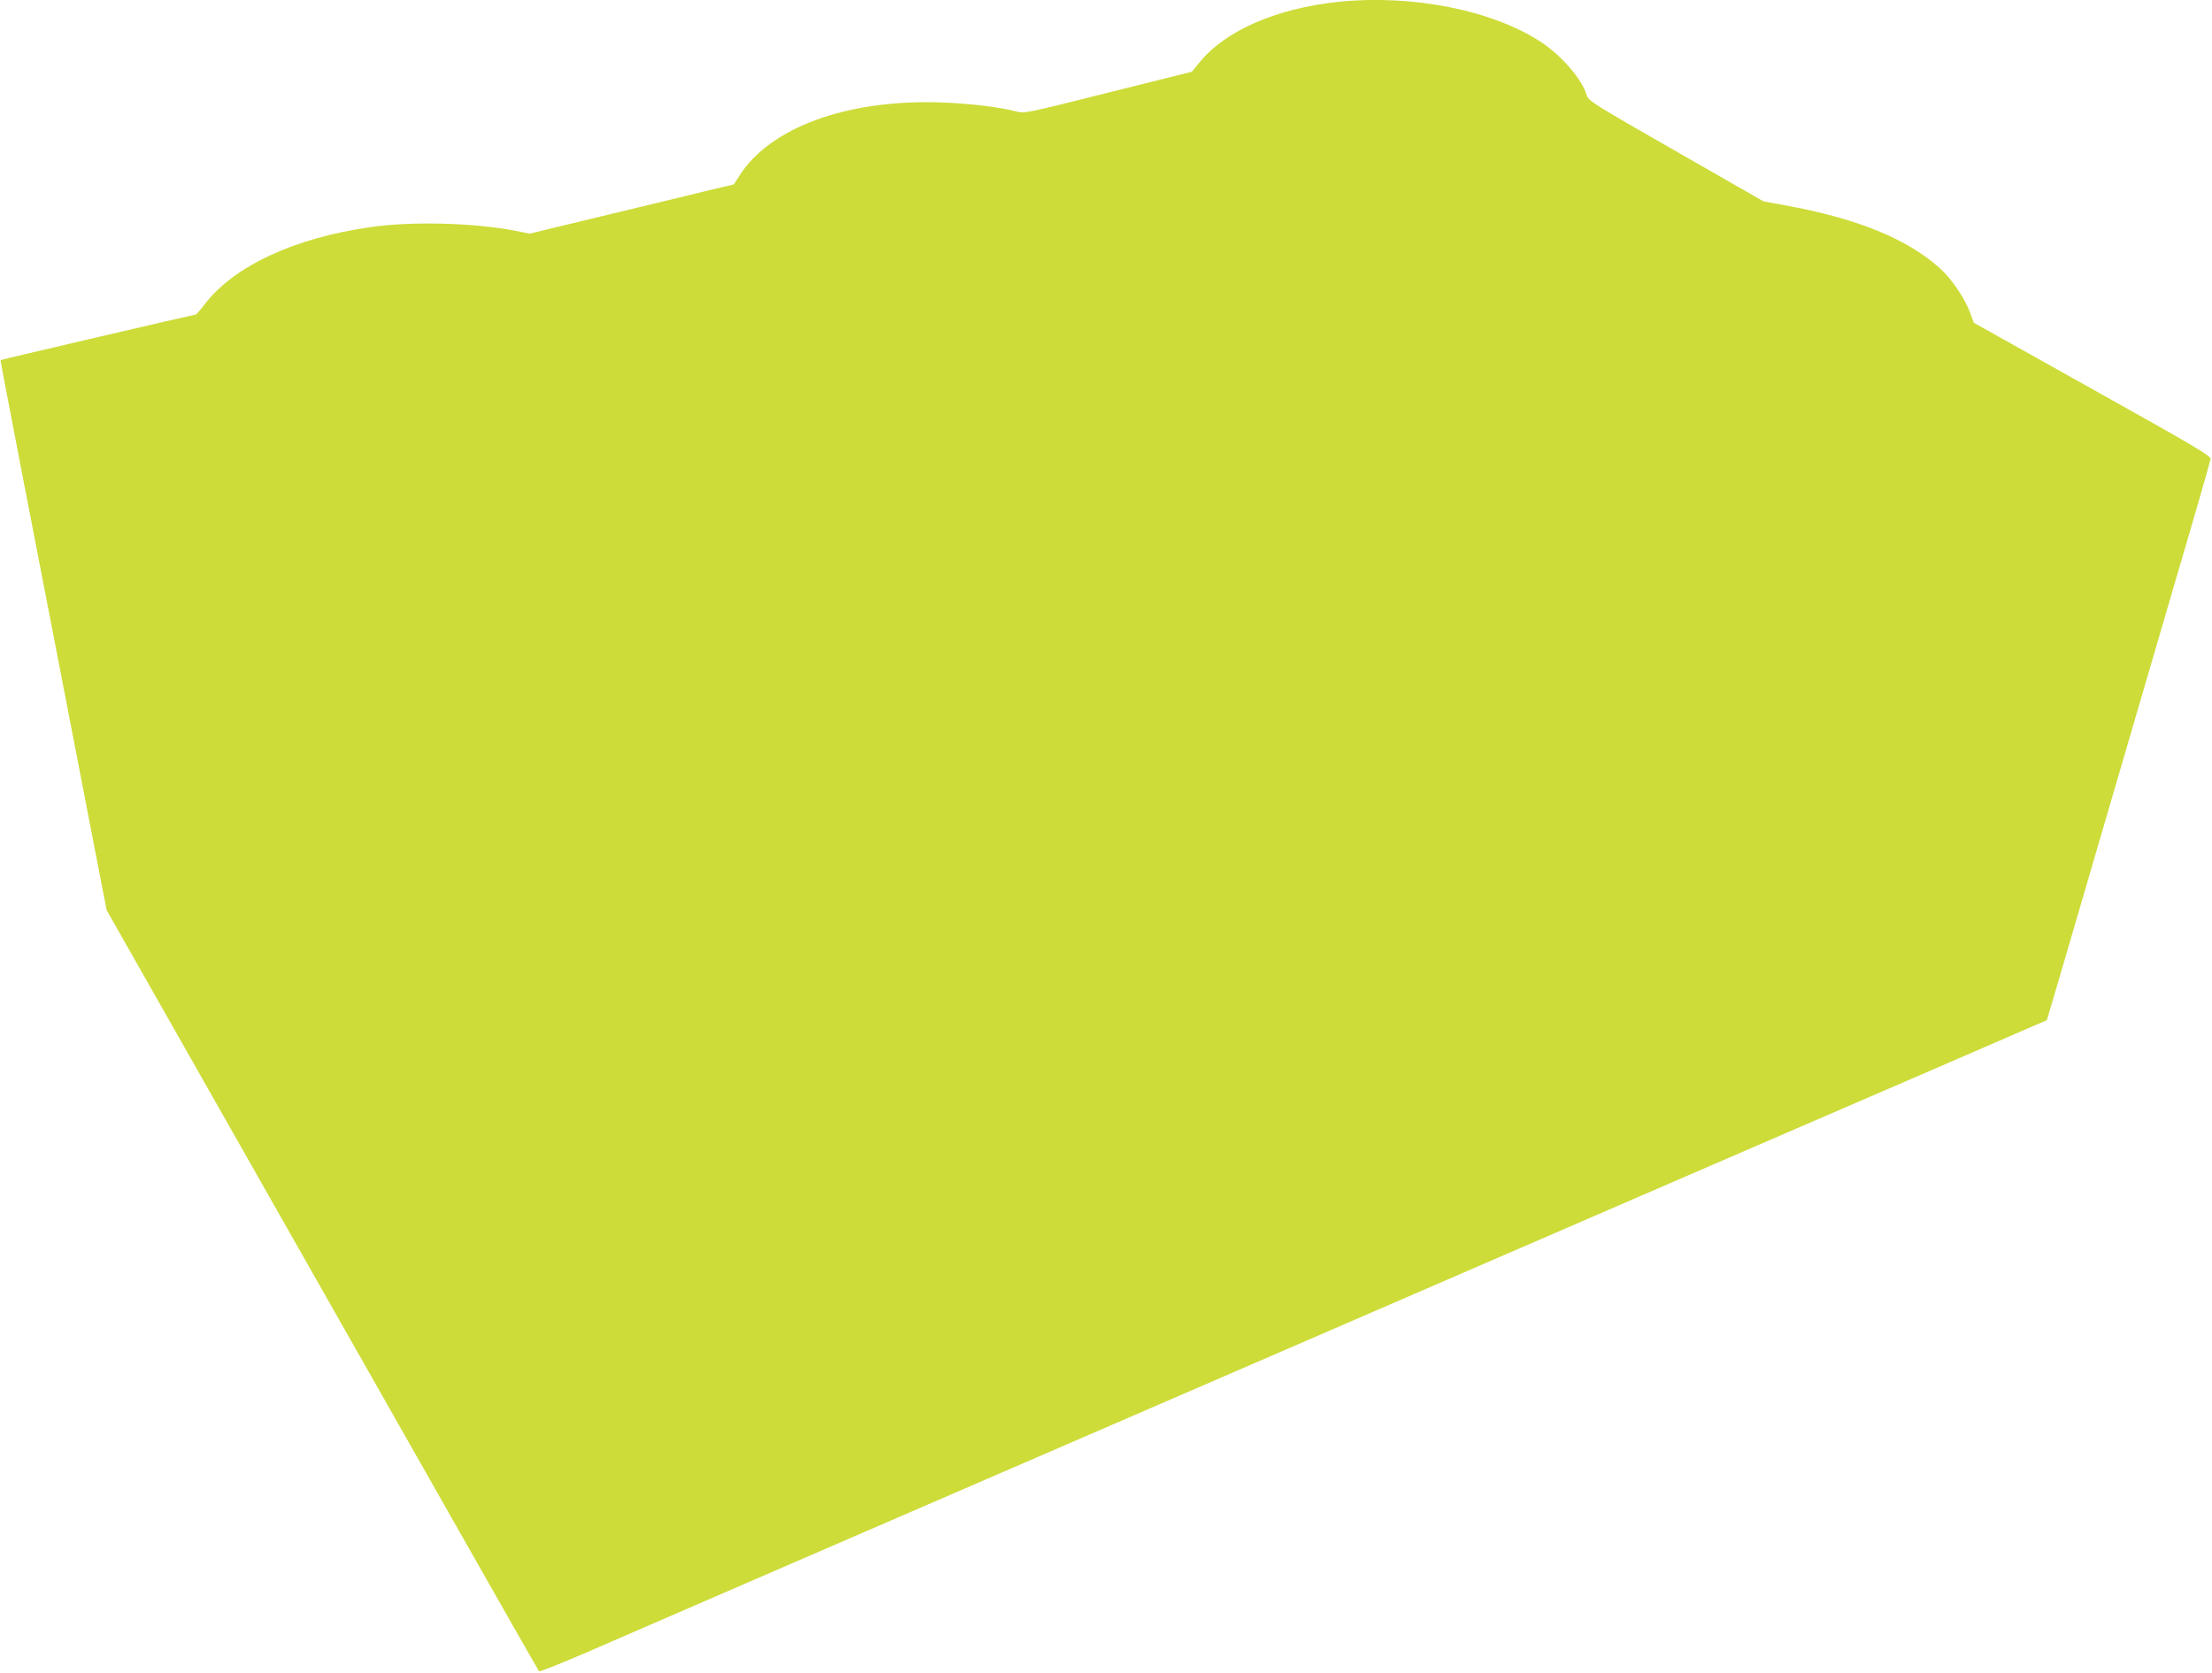 <?xml version="1.0" standalone="no"?>
<!DOCTYPE svg PUBLIC "-//W3C//DTD SVG 20010904//EN"
 "http://www.w3.org/TR/2001/REC-SVG-20010904/DTD/svg10.dtd">
<svg version="1.0" xmlns="http://www.w3.org/2000/svg"
 width="1280pt" height="968pt" viewBox="0 0 1280 968"
 preserveAspectRatio="xMidYMid meet">
<g transform="translate(0,968) scale(0.1,-0.1)"
fill="#cddc39" stroke="none">
<path d="M7741 9669 c-356 -38 -651 -167 -799 -349 l-45 -55 -484 -121 c-483
-121 -484 -122 -536 -108 -100 25 -263 45 -427 51 -547 20 -996 -144 -1174
-428 l-29 -46 -131 -31 c-72 -18 -338 -82 -591 -143 l-460 -111 -80 16 c-243
47 -600 56 -839 22 -440 -62 -791 -225 -961 -446 -25 -33 -49 -60 -51 -60 -8
0 -1129 -261 -1131 -264 -2 -2 153 -804 515 -2672 l99 -511 1248 -2199 c686
-1209 1250 -2202 1254 -2206 3 -4 119 42 256 101 138 60 606 263 1040 451 435
188 954 413 1155 500 201 87 1022 442 1825 790 803 348 1822 789 2265 981 443
191 1115 482 1494 646 l690 299 12 39 c7 22 162 551 344 1175 182 624 353
1209 380 1300 108 366 209 716 212 735 2 16 -107 81 -684 403 l-686 384 -22
59 c-28 79 -108 197 -173 255 -190 172 -480 290 -898 366 l-125 23 -506 290
c-486 278 -507 291 -517 326 -28 92 -142 224 -261 304 -282 186 -747 279
-1179 234z"/>
</g>
</svg>
